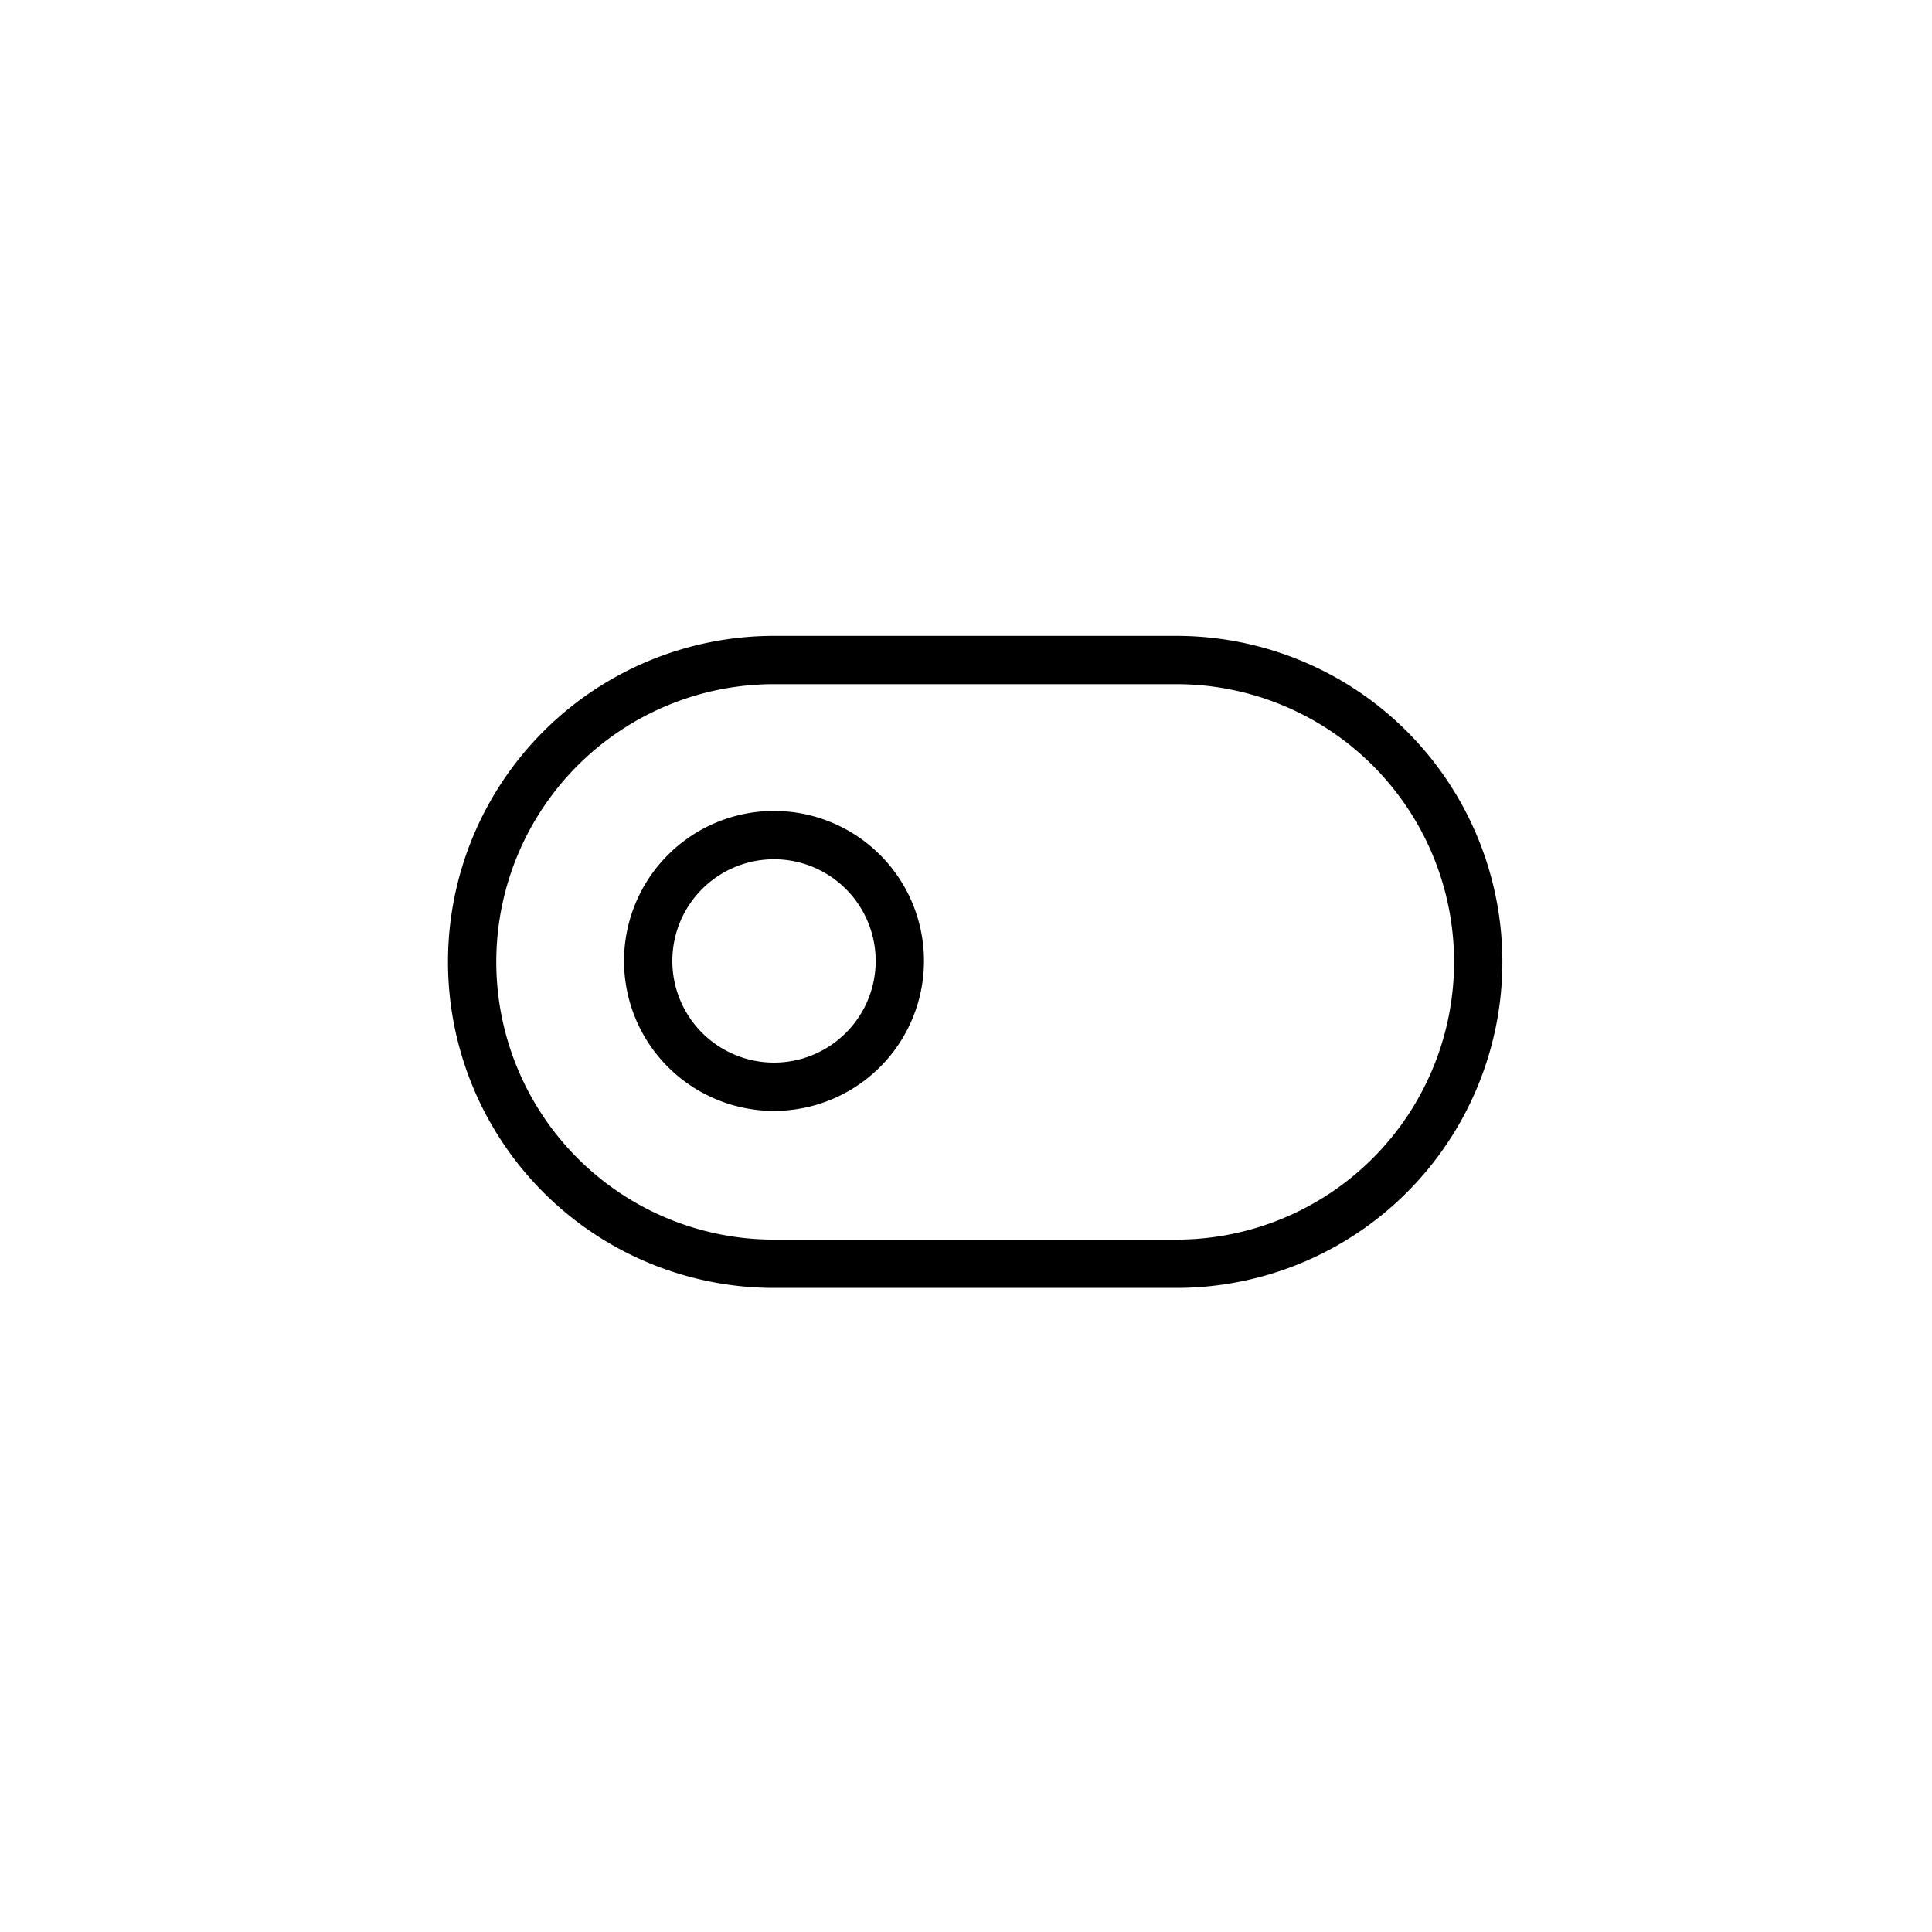 <svg id="Layer_1" data-name="Layer 1" xmlns="http://www.w3.org/2000/svg" viewBox="0 0 80 80"><defs><style>.cls-1{fill:none;stroke:#000;stroke-linecap:round;stroke-linejoin:round;stroke-width:2px;}</style></defs><path class="cls-1" d="M19.55,39.83a12.5,12.5,0,0,1,12.5-12.5H48.71a12.5,12.5,0,0,1,0,25H32.05A12.5,12.5,0,0,1,19.55,39.83Z"/><path class="cls-1" d="M32.05,45a5.21,5.21,0,1,0-5.21-5.21A5.21,5.21,0,0,0,32.05,45Z"/></svg>